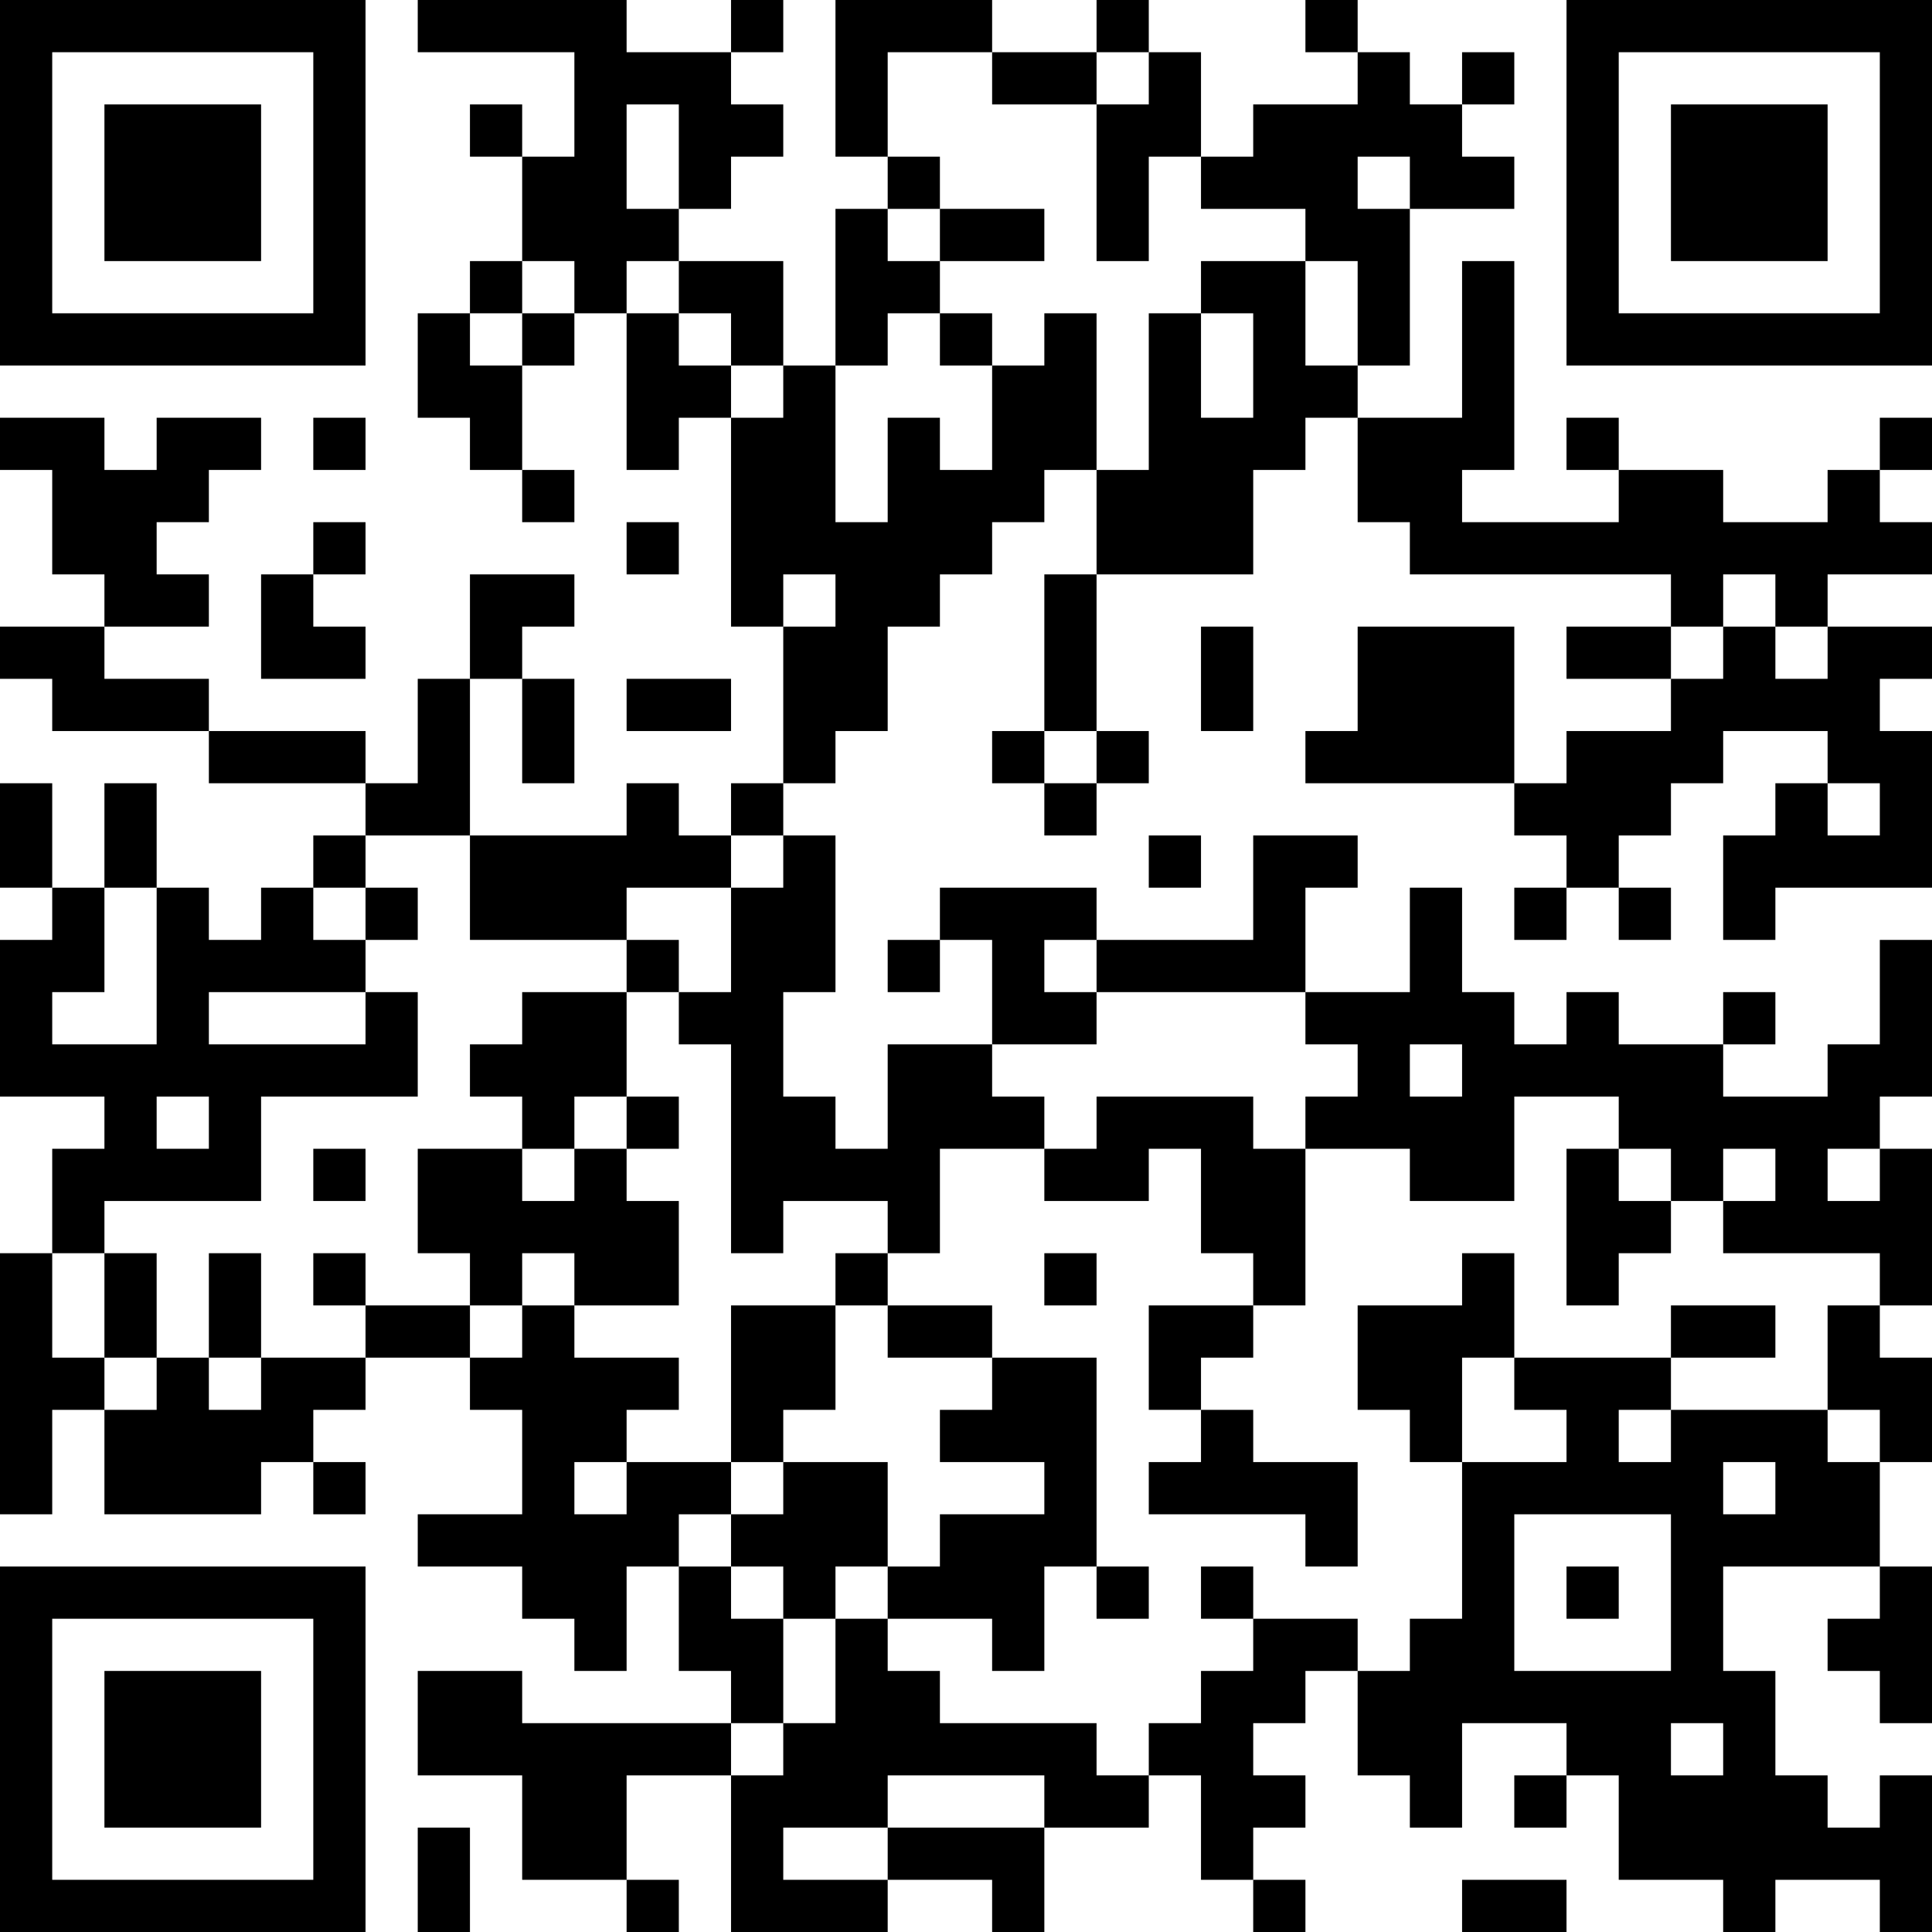 <?xml version="1.0" encoding="UTF-8"?>
<svg xmlns="http://www.w3.org/2000/svg" version="1.1" width="400" height="400" viewBox="0 0 400 400"><rect x="0" y="0" width="400" height="400" fill="#ffffff"/><g transform="scale(10.811)"><g transform="translate(0,0)"><path fill-rule="evenodd" d="M8 0L8 1L11 1L11 3L10 3L10 2L9 2L9 3L10 3L10 5L9 5L9 6L8 6L8 8L9 8L9 9L10 9L10 10L11 10L11 9L10 9L10 7L11 7L11 6L12 6L12 9L13 9L13 8L14 8L14 12L15 12L15 15L14 15L14 16L13 16L13 15L12 15L12 16L9 16L9 13L10 13L10 15L11 15L11 13L10 13L10 12L11 12L11 11L9 11L9 13L8 13L8 15L7 15L7 14L4 14L4 13L2 13L2 12L4 12L4 11L3 11L3 10L4 10L4 9L5 9L5 8L3 8L3 9L2 9L2 8L0 8L0 9L1 9L1 11L2 11L2 12L0 12L0 13L1 13L1 14L4 14L4 15L7 15L7 16L6 16L6 17L5 17L5 18L4 18L4 17L3 17L3 15L2 15L2 17L1 17L1 15L0 15L0 17L1 17L1 18L0 18L0 21L2 21L2 22L1 22L1 24L0 24L0 29L1 29L1 27L2 27L2 29L5 29L5 28L6 28L6 29L7 29L7 28L6 28L6 27L7 27L7 26L9 26L9 27L10 27L10 29L8 29L8 30L10 30L10 31L11 31L11 32L12 32L12 30L13 30L13 32L14 32L14 33L10 33L10 32L8 32L8 34L10 34L10 36L12 36L12 37L13 37L13 36L12 36L12 34L14 34L14 37L17 37L17 36L19 36L19 37L20 37L20 35L22 35L22 34L23 34L23 36L24 36L24 37L25 37L25 36L24 36L24 35L25 35L25 34L24 34L24 33L25 33L25 32L26 32L26 34L27 34L27 35L28 35L28 33L30 33L30 34L29 34L29 35L30 35L30 34L31 34L31 36L33 36L33 37L34 37L34 36L36 36L36 37L37 37L37 34L36 34L36 35L35 35L35 34L34 34L34 32L33 32L33 30L36 30L36 31L35 31L35 32L36 32L36 33L37 33L37 30L36 30L36 28L37 28L37 26L36 26L36 25L37 25L37 22L36 22L36 21L37 21L37 18L36 18L36 20L35 20L35 21L33 21L33 20L34 20L34 19L33 19L33 20L31 20L31 19L30 19L30 20L29 20L29 19L28 19L28 17L27 17L27 19L25 19L25 17L26 17L26 16L24 16L24 18L21 18L21 17L18 17L18 18L17 18L17 19L18 19L18 18L19 18L19 20L17 20L17 22L16 22L16 21L15 21L15 19L16 19L16 16L15 16L15 15L16 15L16 14L17 14L17 12L18 12L18 11L19 11L19 10L20 10L20 9L21 9L21 11L20 11L20 14L19 14L19 15L20 15L20 16L21 16L21 15L22 15L22 14L21 14L21 11L24 11L24 9L25 9L25 8L26 8L26 10L27 10L27 11L32 11L32 12L30 12L30 13L32 13L32 14L30 14L30 15L29 15L29 12L26 12L26 14L25 14L25 15L29 15L29 16L30 16L30 17L29 17L29 18L30 18L30 17L31 17L31 18L32 18L32 17L31 17L31 16L32 16L32 15L33 15L33 14L35 14L35 15L34 15L34 16L33 16L33 18L34 18L34 17L37 17L37 14L36 14L36 13L37 13L37 12L35 12L35 11L37 11L37 10L36 10L36 9L37 9L37 8L36 8L36 9L35 9L35 10L33 10L33 9L31 9L31 8L30 8L30 9L31 9L31 10L28 10L28 9L29 9L29 5L28 5L28 8L26 8L26 7L27 7L27 4L29 4L29 3L28 3L28 2L29 2L29 1L28 1L28 2L27 2L27 1L26 1L26 0L25 0L25 1L26 1L26 2L24 2L24 3L23 3L23 1L22 1L22 0L21 0L21 1L19 1L19 0L16 0L16 3L17 3L17 4L16 4L16 7L15 7L15 5L13 5L13 4L14 4L14 3L15 3L15 2L14 2L14 1L15 1L15 0L14 0L14 1L12 1L12 0ZM17 1L17 3L18 3L18 4L17 4L17 5L18 5L18 6L17 6L17 7L16 7L16 10L17 10L17 8L18 8L18 9L19 9L19 7L20 7L20 6L21 6L21 9L22 9L22 6L23 6L23 8L24 8L24 6L23 6L23 5L25 5L25 7L26 7L26 5L25 5L25 4L23 4L23 3L22 3L22 5L21 5L21 2L22 2L22 1L21 1L21 2L19 2L19 1ZM12 2L12 4L13 4L13 2ZM26 3L26 4L27 4L27 3ZM18 4L18 5L20 5L20 4ZM10 5L10 6L9 6L9 7L10 7L10 6L11 6L11 5ZM12 5L12 6L13 6L13 7L14 7L14 8L15 8L15 7L14 7L14 6L13 6L13 5ZM18 6L18 7L19 7L19 6ZM6 8L6 9L7 9L7 8ZM6 10L6 11L5 11L5 13L7 13L7 12L6 12L6 11L7 11L7 10ZM12 10L12 11L13 11L13 10ZM15 11L15 12L16 12L16 11ZM33 11L33 12L32 12L32 13L33 13L33 12L34 12L34 13L35 13L35 12L34 12L34 11ZM23 12L23 14L24 14L24 12ZM12 13L12 14L14 14L14 13ZM20 14L20 15L21 15L21 14ZM35 15L35 16L36 16L36 15ZM7 16L7 17L6 17L6 18L7 18L7 19L4 19L4 20L7 20L7 19L8 19L8 21L5 21L5 23L2 23L2 24L1 24L1 26L2 26L2 27L3 27L3 26L4 26L4 27L5 27L5 26L7 26L7 25L9 25L9 26L10 26L10 25L11 25L11 26L13 26L13 27L12 27L12 28L11 28L11 29L12 29L12 28L14 28L14 29L13 29L13 30L14 30L14 31L15 31L15 33L14 33L14 34L15 34L15 33L16 33L16 31L17 31L17 32L18 32L18 33L21 33L21 34L22 34L22 33L23 33L23 32L24 32L24 31L26 31L26 32L27 32L27 31L28 31L28 28L30 28L30 27L29 27L29 26L32 26L32 27L31 27L31 28L32 28L32 27L35 27L35 28L36 28L36 27L35 27L35 25L36 25L36 24L33 24L33 23L34 23L34 22L33 22L33 23L32 23L32 22L31 22L31 21L29 21L29 23L27 23L27 22L25 22L25 21L26 21L26 20L25 20L25 19L21 19L21 18L20 18L20 19L21 19L21 20L19 20L19 21L20 21L20 22L18 22L18 24L17 24L17 23L15 23L15 24L14 24L14 20L13 20L13 19L14 19L14 17L15 17L15 16L14 16L14 17L12 17L12 18L9 18L9 16ZM22 16L22 17L23 17L23 16ZM2 17L2 19L1 19L1 20L3 20L3 17ZM7 17L7 18L8 18L8 17ZM12 18L12 19L10 19L10 20L9 20L9 21L10 21L10 22L8 22L8 24L9 24L9 25L10 25L10 24L11 24L11 25L13 25L13 23L12 23L12 22L13 22L13 21L12 21L12 19L13 19L13 18ZM27 20L27 21L28 21L28 20ZM3 21L3 22L4 22L4 21ZM11 21L11 22L10 22L10 23L11 23L11 22L12 22L12 21ZM21 21L21 22L20 22L20 23L22 23L22 22L23 22L23 24L24 24L24 25L22 25L22 27L23 27L23 28L22 28L22 29L25 29L25 30L26 30L26 28L24 28L24 27L23 27L23 26L24 26L24 25L25 25L25 22L24 22L24 21ZM6 22L6 23L7 23L7 22ZM30 22L30 25L31 25L31 24L32 24L32 23L31 23L31 22ZM35 22L35 23L36 23L36 22ZM2 24L2 26L3 26L3 24ZM4 24L4 26L5 26L5 24ZM6 24L6 25L7 25L7 24ZM16 24L16 25L14 25L14 28L15 28L15 29L14 29L14 30L15 30L15 31L16 31L16 30L17 30L17 31L19 31L19 32L20 32L20 30L21 30L21 31L22 31L22 30L21 30L21 26L19 26L19 25L17 25L17 24ZM20 24L20 25L21 25L21 24ZM28 24L28 25L26 25L26 27L27 27L27 28L28 28L28 26L29 26L29 24ZM16 25L16 27L15 27L15 28L17 28L17 30L18 30L18 29L20 29L20 28L18 28L18 27L19 27L19 26L17 26L17 25ZM32 25L32 26L34 26L34 25ZM33 28L33 29L34 29L34 28ZM29 29L29 32L32 32L32 29ZM23 30L23 31L24 31L24 30ZM30 30L30 31L31 31L31 30ZM32 33L32 34L33 34L33 33ZM17 34L17 35L15 35L15 36L17 36L17 35L20 35L20 34ZM8 35L8 37L9 37L9 35ZM28 36L28 37L30 37L30 36ZM0 0L0 7L7 7L7 0ZM1 1L1 6L6 6L6 1ZM2 2L2 5L5 5L5 2ZM30 0L30 7L37 7L37 0ZM31 1L31 6L36 6L36 1ZM32 2L32 5L35 5L35 2ZM0 30L0 37L7 37L7 30ZM1 31L1 36L6 36L6 31ZM2 32L2 35L5 35L5 32Z" fill="#000000"/></g></g></svg>
